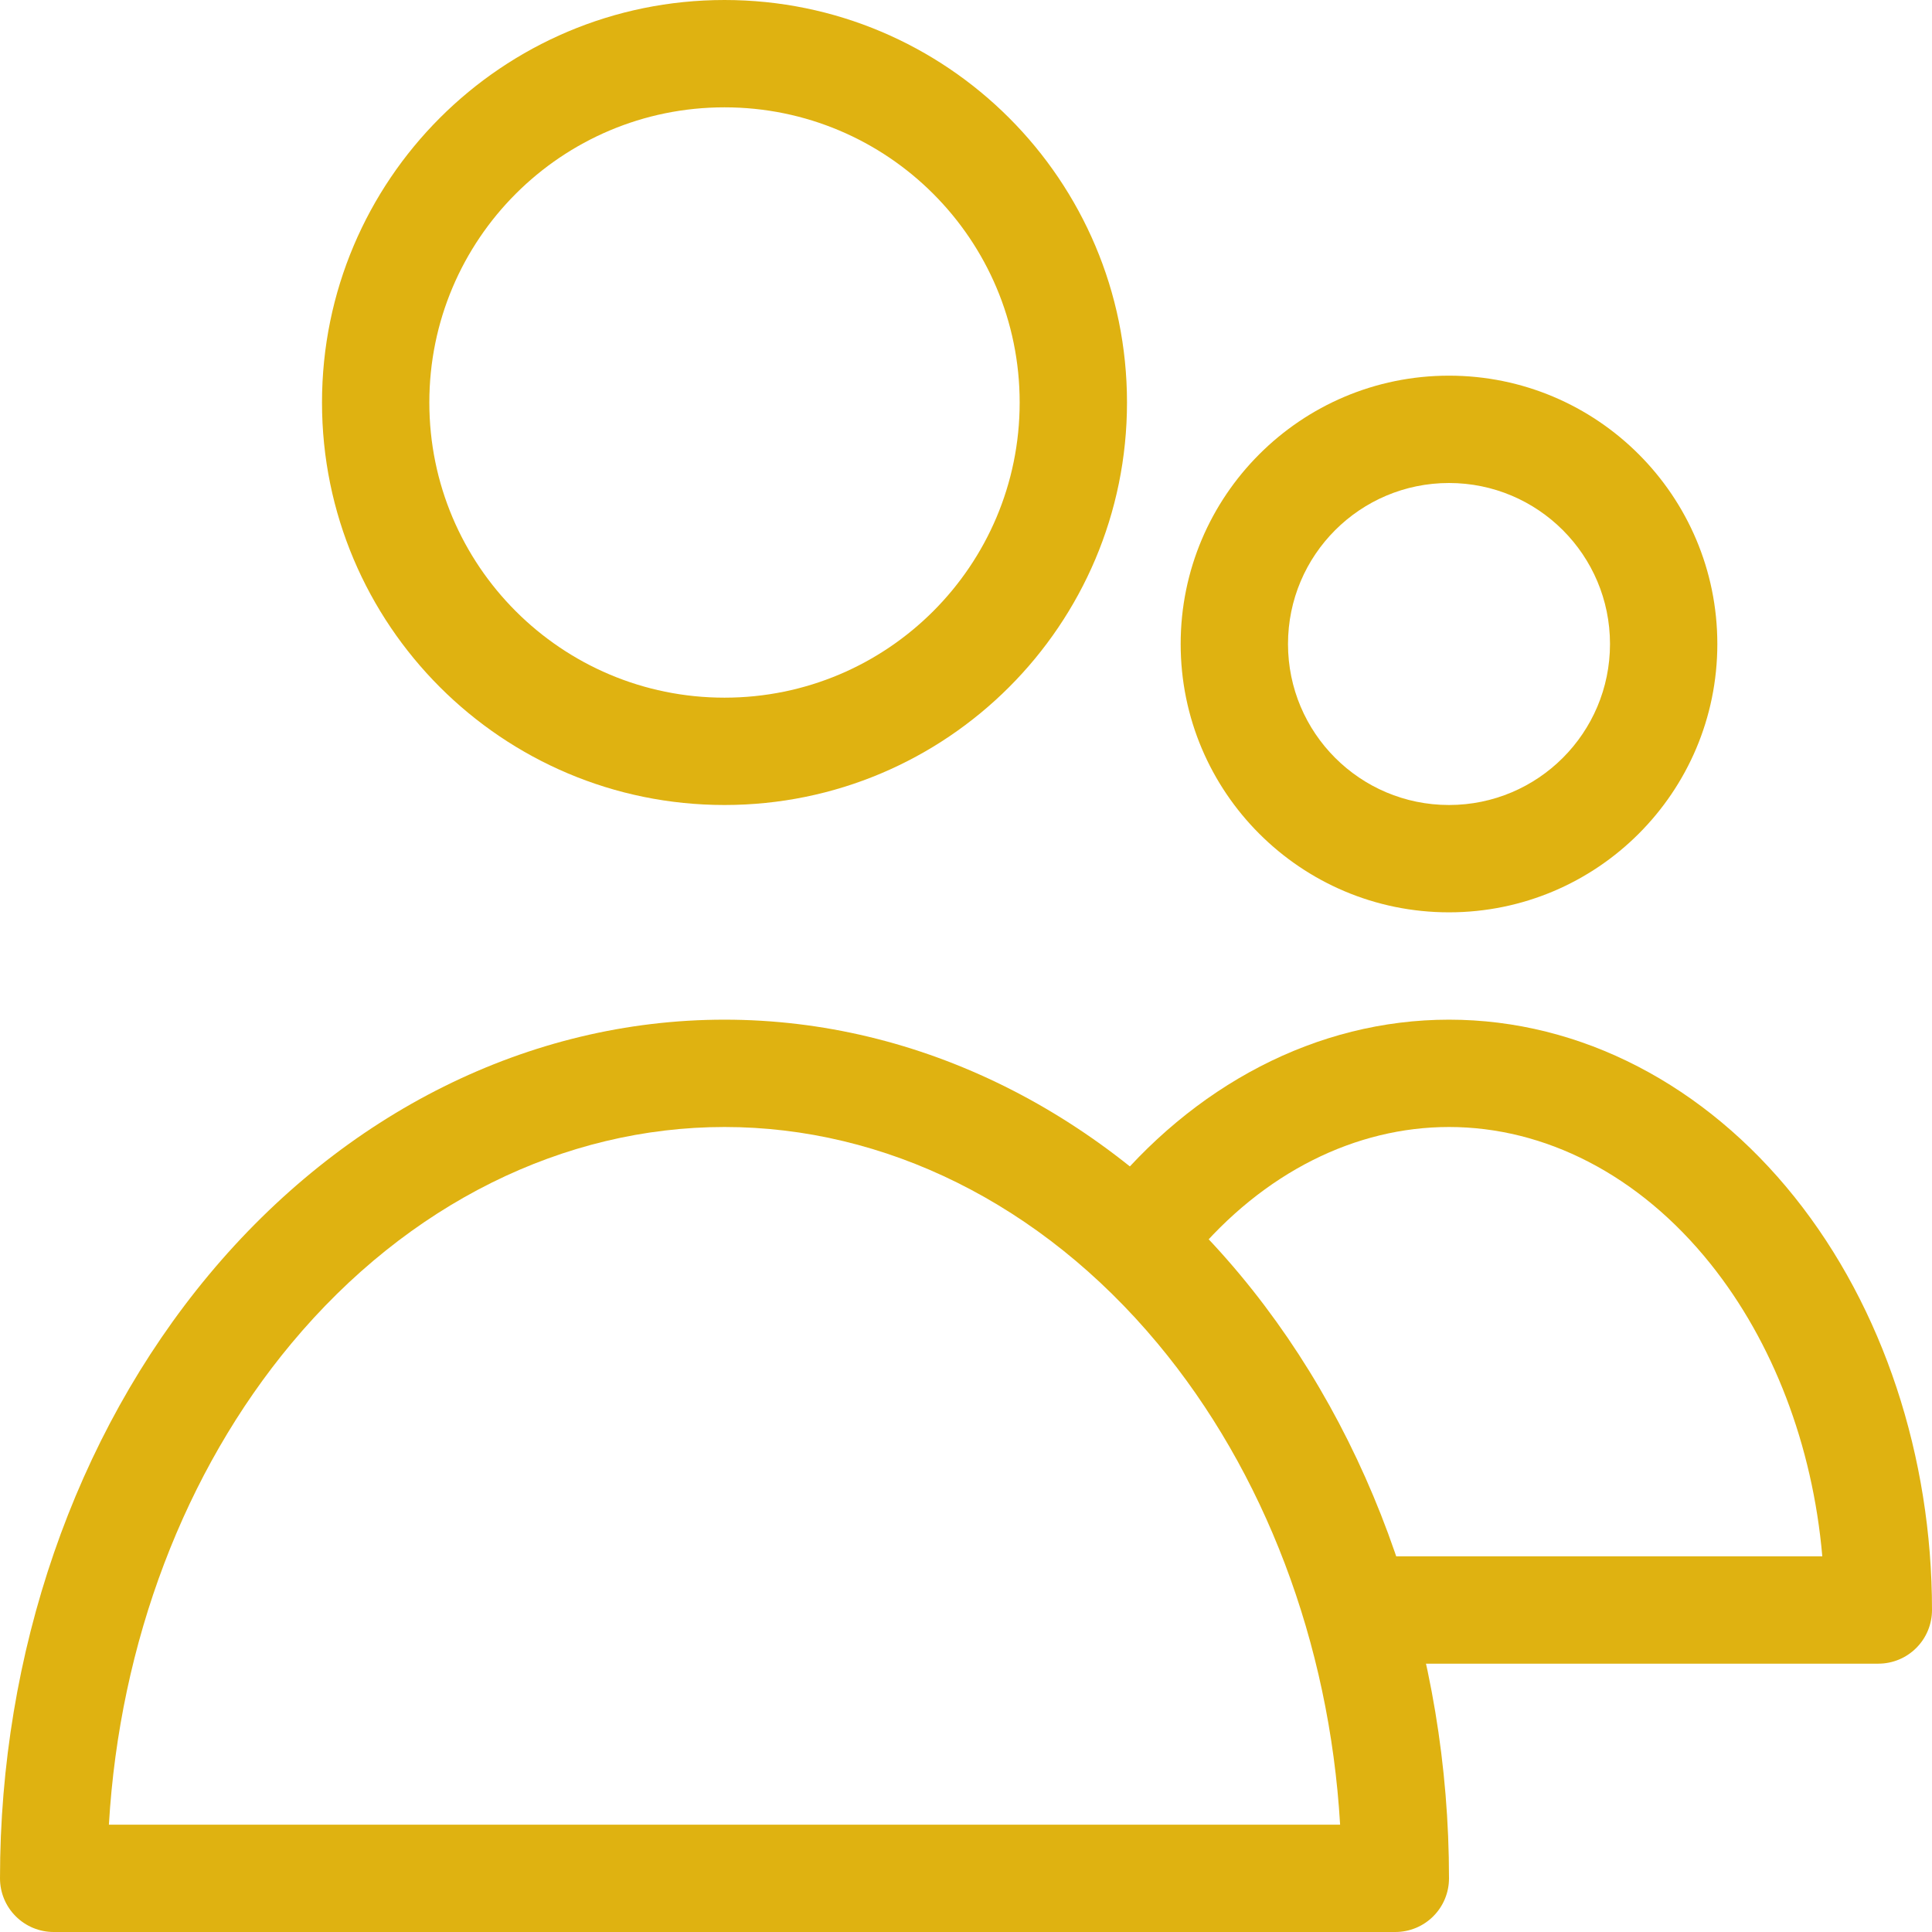 <svg width="36" height="36" viewBox="0 0 36 36" fill="none" xmlns="http://www.w3.org/2000/svg">
<path fill-rule="evenodd" clip-rule="evenodd" d="M13.5 2C10.462 2 8 4.462 8 7.5C8 10.538 10.462 13 13.5 13C16.538 13 19 10.538 19 7.5C19 4.462 16.538 2 13.5 2ZM6 7.5C6 3.358 9.358 0 13.5 0C17.642 0 21 3.358 21 7.5C21 11.642 17.642 15 13.5 15C9.358 15 6 11.642 6 7.5Z" fill="#DFB211"/>
<path fill-rule="evenodd" clip-rule="evenodd" d="M3.893 23.753C6.405 20.739 9.855 19 13.5 19C17.145 19 20.595 20.739 23.107 23.753C25.614 26.762 27 30.809 27 35C27 35.265 26.895 35.52 26.707 35.707C26.52 35.895 26.265 36 26 36L1 36C0.735 36 0.48 35.895 0.293 35.707C0.105 35.52 0 35.265 0 35C5.36442e-07 30.809 1.386 26.762 3.893 23.753ZM13.5 21C10.515 21 7.606 22.422 5.429 25.034C3.442 27.418 2.229 30.604 2.029 34L24.971 34C24.771 30.604 23.558 27.418 21.571 25.034C19.394 22.422 16.485 21 13.5 21Z" fill="#DFB211"/>
<path fill-rule="evenodd" clip-rule="evenodd" d="M27 9C25.343 9 24 10.343 24 12C24 13.657 25.343 15 27 15C28.657 15 30 13.657 30 12C30 10.343 28.657 9 27 9ZM22 12C22 9.239 24.239 7 27 7C29.761 7 32 9.239 32 12C32 14.761 29.761 17 27 17C24.239 17 22 14.761 22 12Z" fill="#DFB211"/>
<path fill-rule="evenodd" clip-rule="evenodd" d="M20.565 22.3C21.154 22.625 21.709 23.005 22.222 23.433C23.548 21.838 25.268 21 27 21C28.775 21 30.537 21.88 31.876 23.554C33.035 25.003 33.775 26.926 33.956 29L25.701 29C25.858 29.645 25.956 30.314 25.988 31L35 31C35.265 31 35.52 30.895 35.707 30.707C35.895 30.52 36 30.265 36 30C36 27.146 35.095 24.376 33.438 22.304C31.776 20.227 29.468 19 27 19C24.534 19 22.227 20.226 20.565 22.3Z" fill="#DFB211"/>
</svg>
